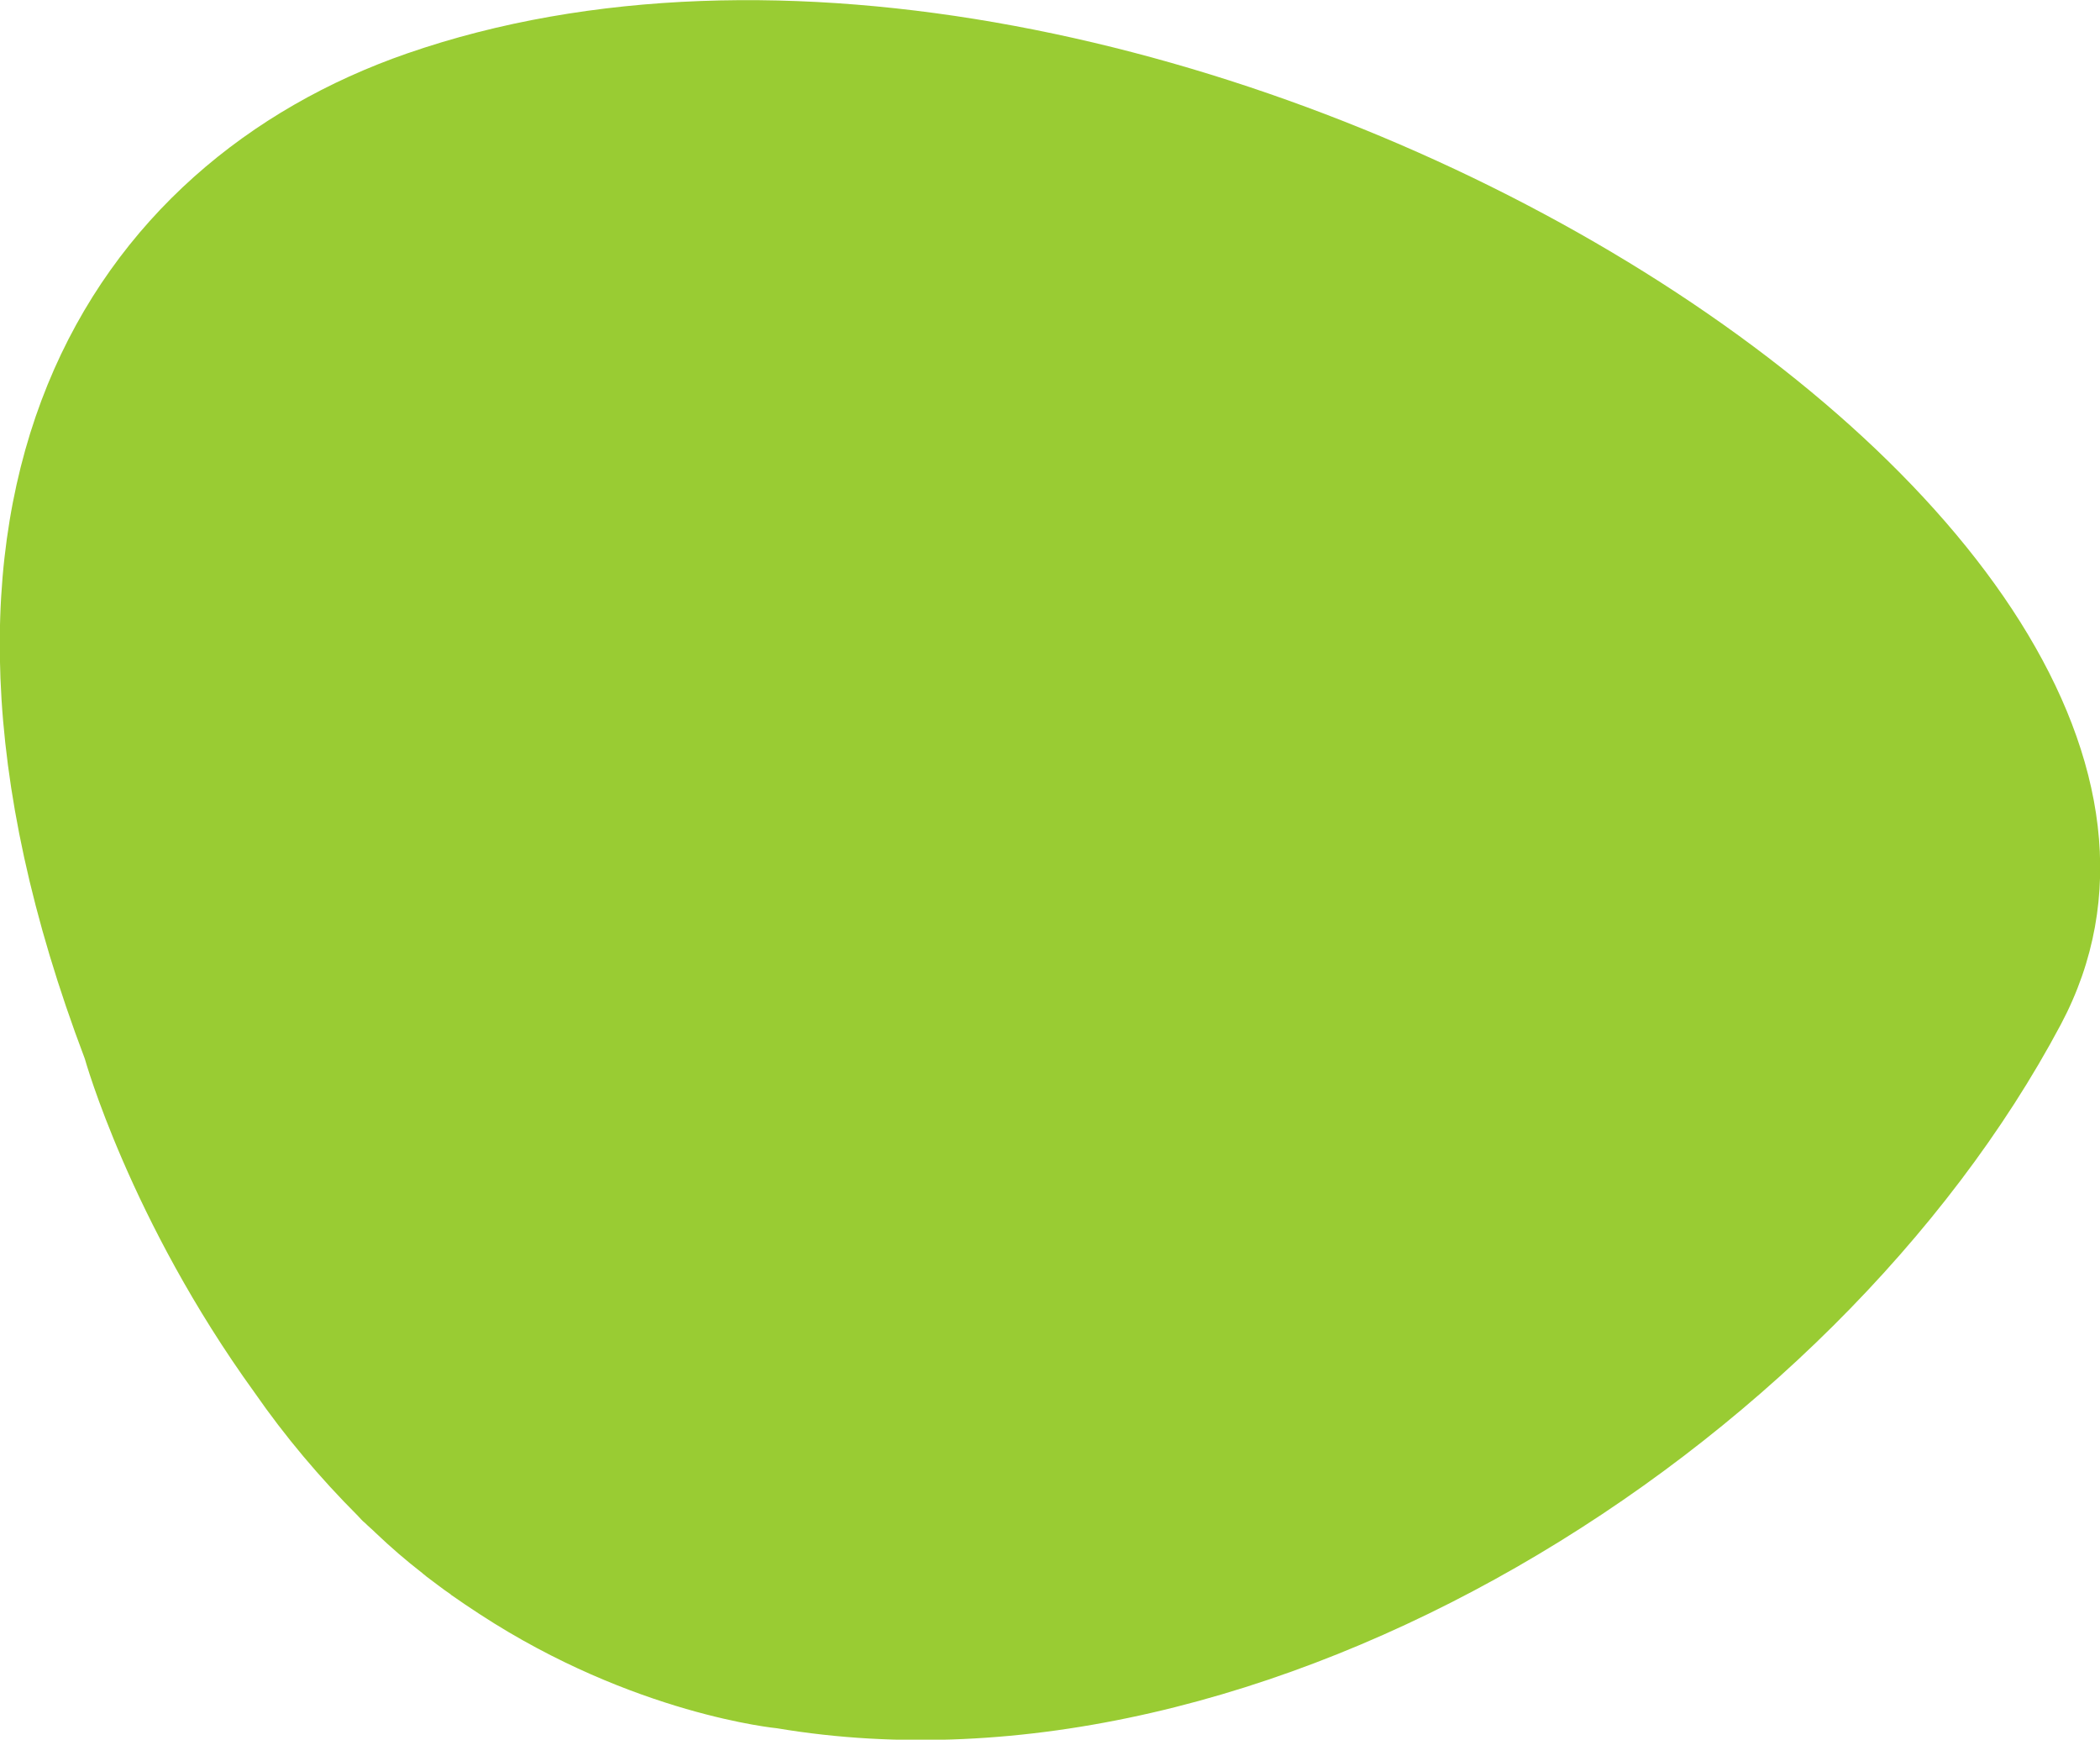 <?xml version="1.0" encoding="utf-8"?>
<!-- Generator: Adobe Illustrator 23.0.6, SVG Export Plug-In . SVG Version: 6.00 Build 0)  -->
<svg version="1.1" id="Layer_1" xmlns="http://www.w3.org/2000/svg" xmlns:xlink="http://www.w3.org/1999/xlink" x="0px" y="0px"
	 viewBox="0 0 294.6 244" style="enable-background:new 0 0 294.6 244;" xml:space="preserve">
<style type="text/css">
	.st0{fill:#99CC33;}
</style>
<path id="Path_1254" class="st0" d="M57.1,7.5c103.3-35.8,270,64.7,232,136.2c-31.8,59.8-111.7,110.2-180.1,98.7
	c0,0-20.1-1.9-41.7-16c-1.4-0.9-2.7-1.8-4-2.7c0,0-0.1-0.1-0.1-0.1c-1.2-0.8-2.3-1.7-3.4-2.5c-0.2-0.2-0.4-0.3-0.6-0.5
	c-2.2-1.7-4.4-3.6-6.5-5.6c-0.5-0.5-1-0.9-1.5-1.4c-0.4-0.3-0.7-0.7-1-1c-5.3-5.3-10.2-11.1-14.5-17.3
	c-17.5-24.2-23.8-46.8-23.8-46.8C-18.2,69.1,13,22.8,57.1,7.5"/>
</svg>

